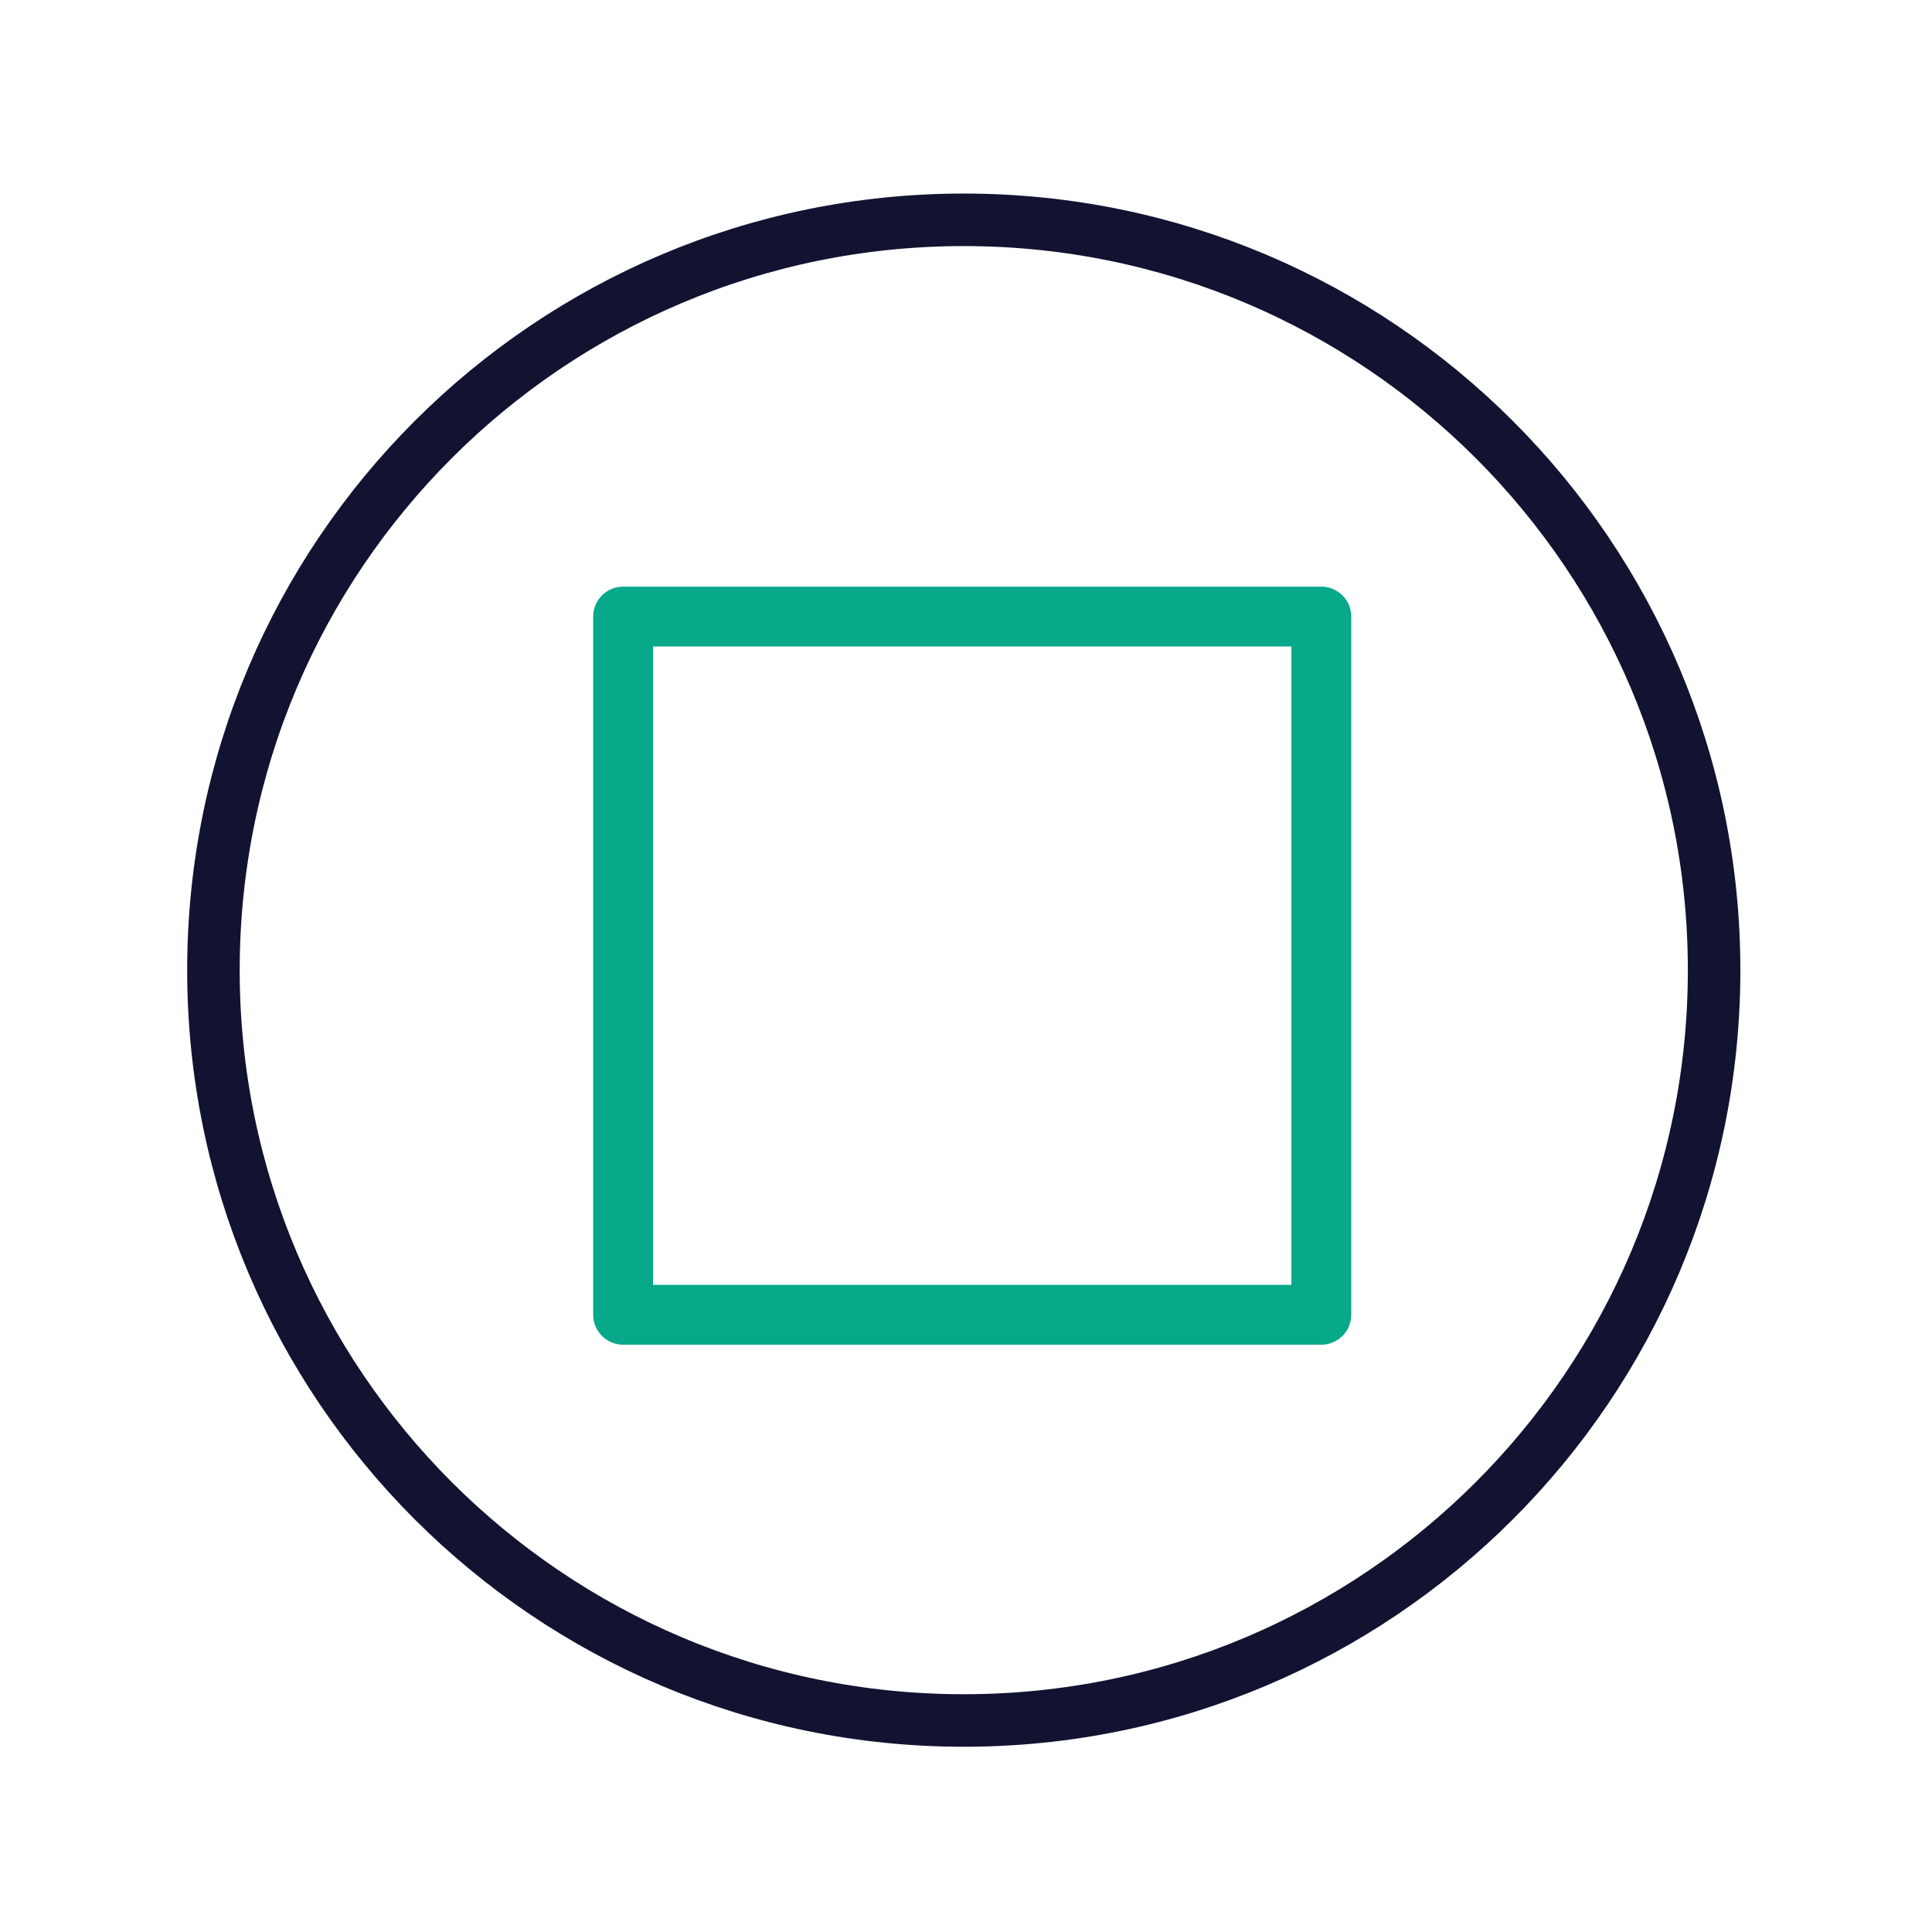 <svg xmlns="http://www.w3.org/2000/svg" width="430" height="430" viewbox="0 0 430 430"><g fill="none" clip-path="url(#a)" id="gid1"><g stroke-linecap="round" stroke-linejoin="round" clip-path="url(#c)" style="display:block" id="gid2"><path stroke="#121331" stroke-width="3.5" d="M49.667 0c0 27.614-22.386 50-50 50s-50-22.386-50-50 22.386-50 50-50 50 22.386 50 50z" class="primary" style="display:block" transform="matrix(3.34 0 0 3.34 215.617 215.925)" id="pid1"/><path stroke="#08A88A" stroke-width="3.6" d="M21-21v42h-42v-42h42z" class="secondary" style="display:block" transform="translate(216.385 214.926) scale(3.7)" id="pid2"/></g></g></svg>